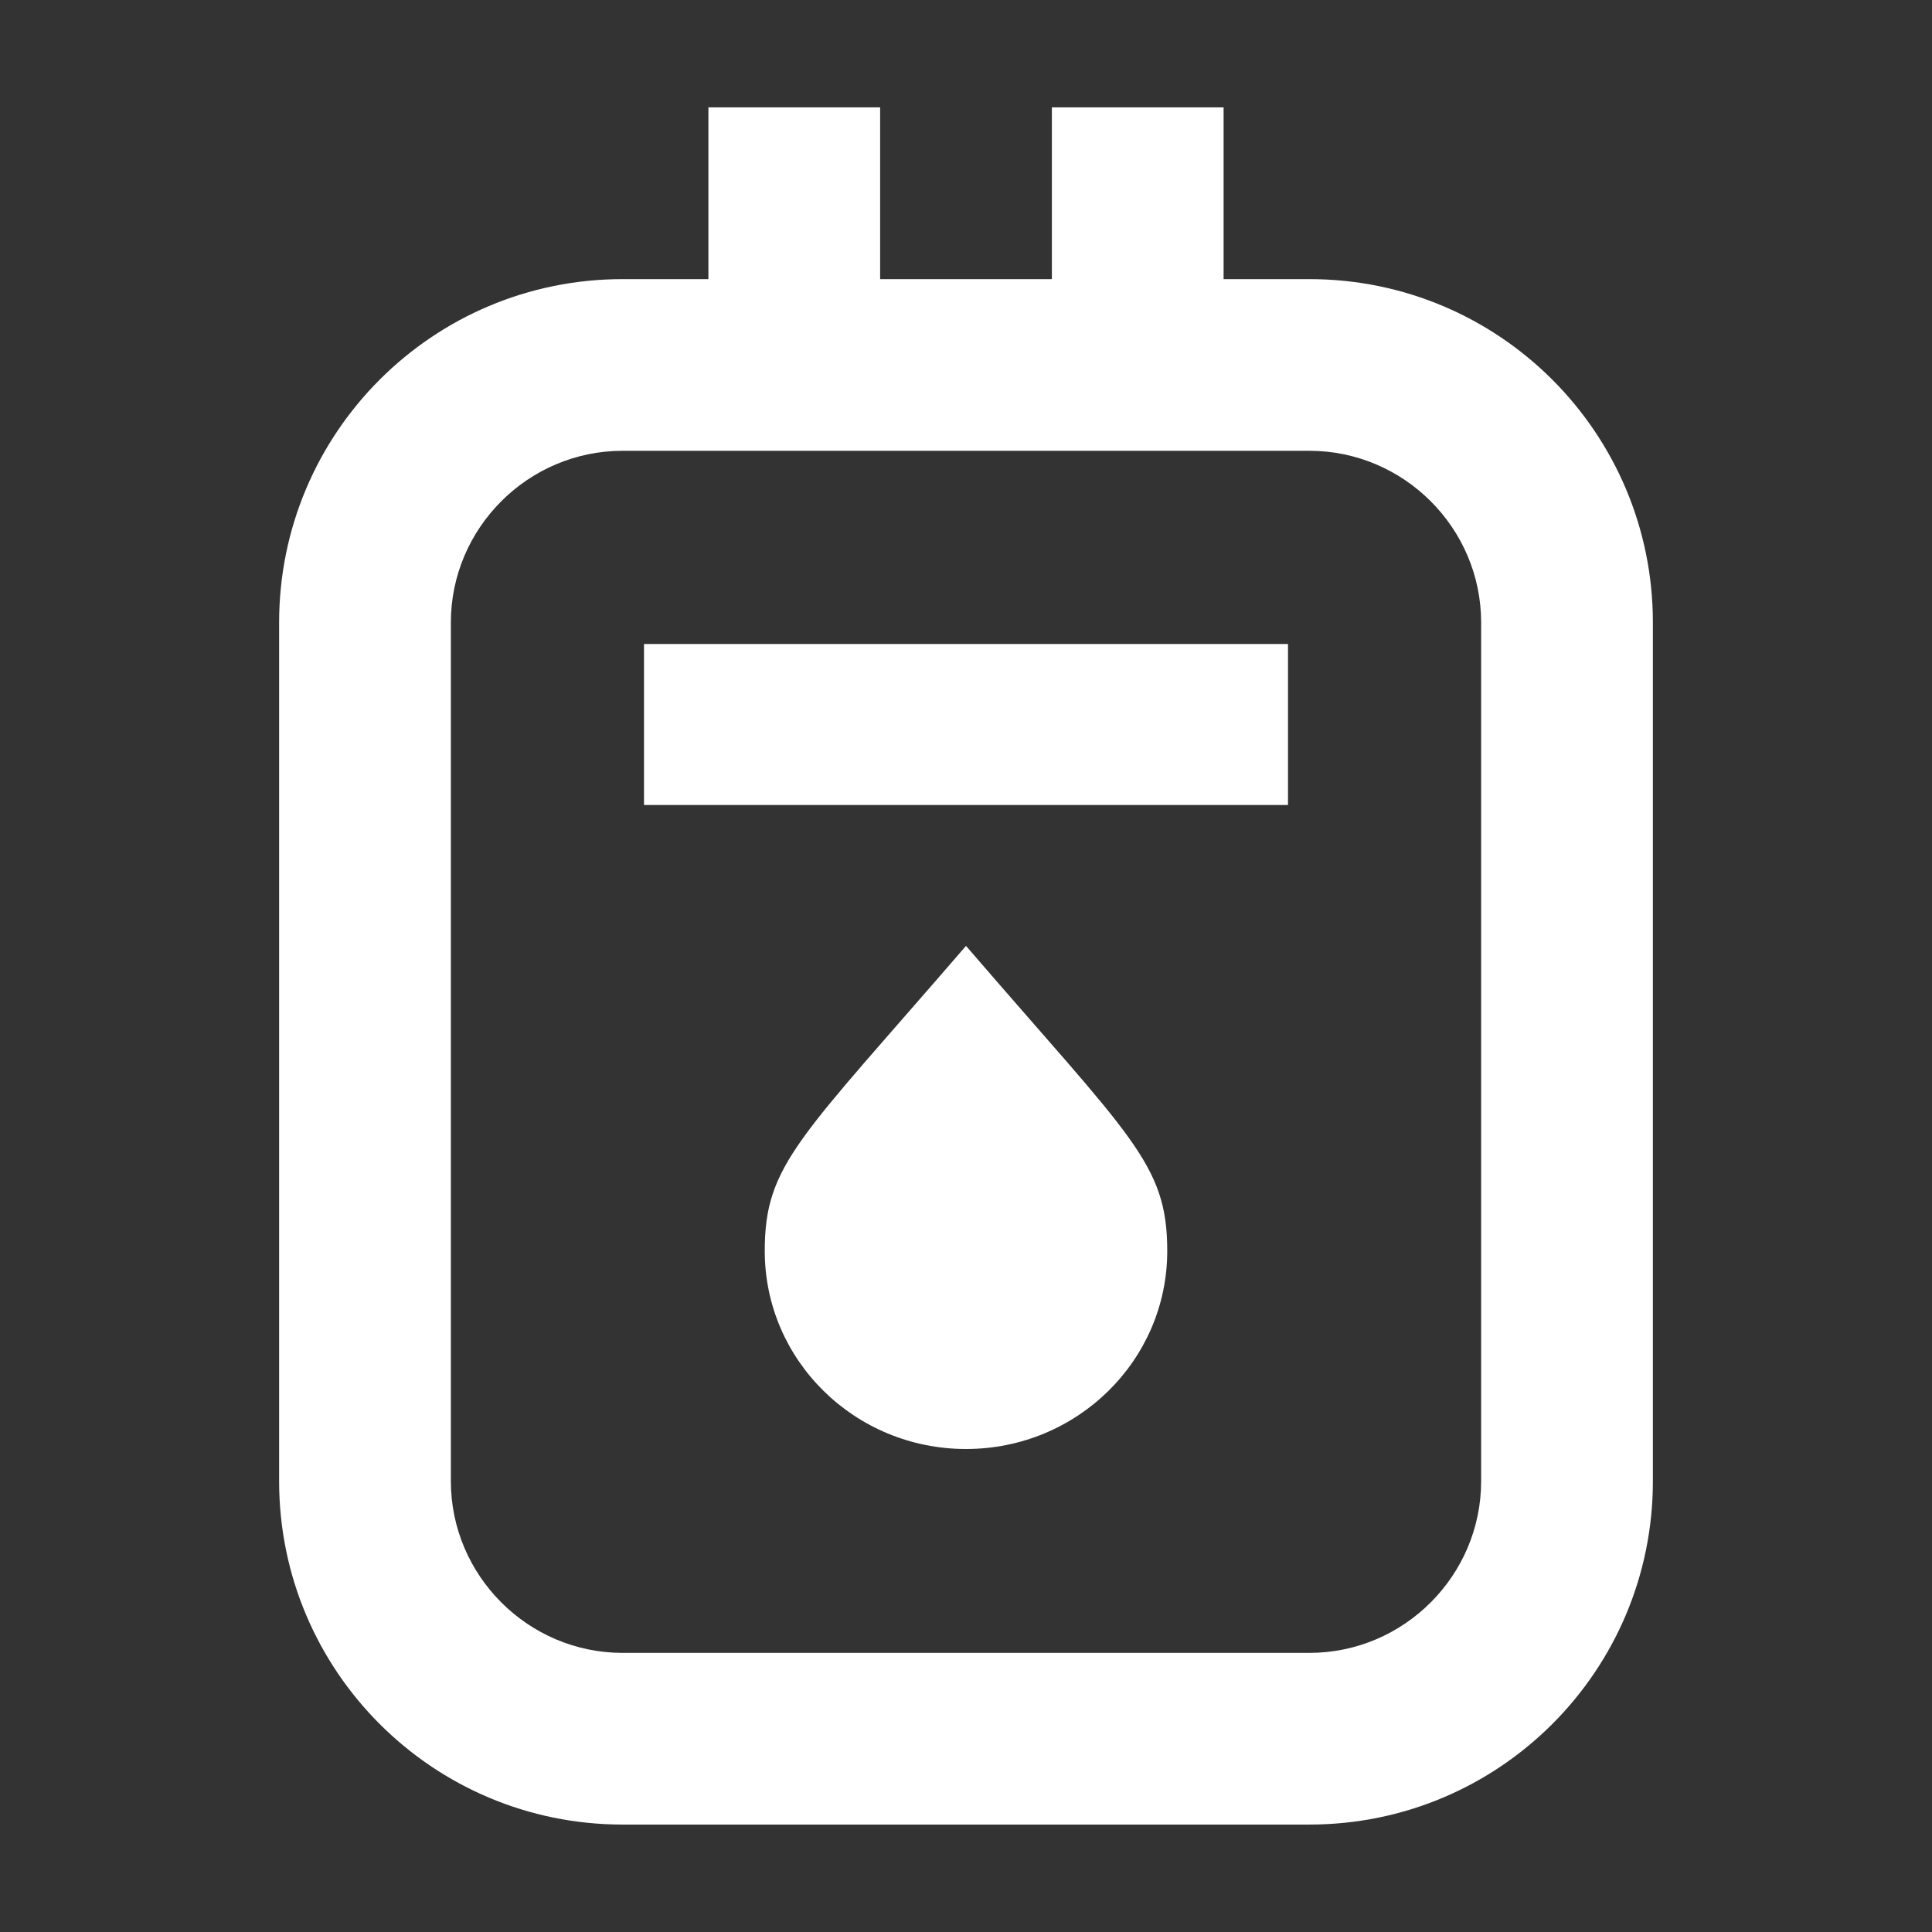 <svg width="36" height="36" viewBox="0 0 36 36" fill="none" xmlns="http://www.w3.org/2000/svg">
<rect x="0" y="0" width="36" height="36" fill="#333333" stroke="none"/>
<path d="M24.399 5.201H22.8V2.001H19.6V5.201H16.4V2.001H13.2V5.201H11.601C8.065 5.201 5.201 8.064 5.201 11.6V27.599C5.201 31.135 8.065 33.998 11.601 33.998H24.399C27.935 33.998 30.799 31.135 30.799 27.599V11.6C30.799 8.064 27.935 5.201 24.399 5.201ZM27.599 27.599C27.599 29.359 26.159 30.799 24.399 30.799H11.601C9.841 30.799 8.401 29.359 8.401 27.599V11.6C8.401 9.84 9.841 8.4 11.601 8.4H24.399C26.159 8.4 27.599 9.84 27.599 11.6V27.599Z" fill="white"/>
<path d="M14.25 23.31C14.25 25.35 15.93 27 18 27C20.07 27 21.75 25.35 21.75 23.31C21.75 21.675 21.075 21.195 18 17.625C14.895 21.225 14.25 21.69 14.25 23.31ZM12 12H24V15H12V12Z" fill="white"/>
</svg>
